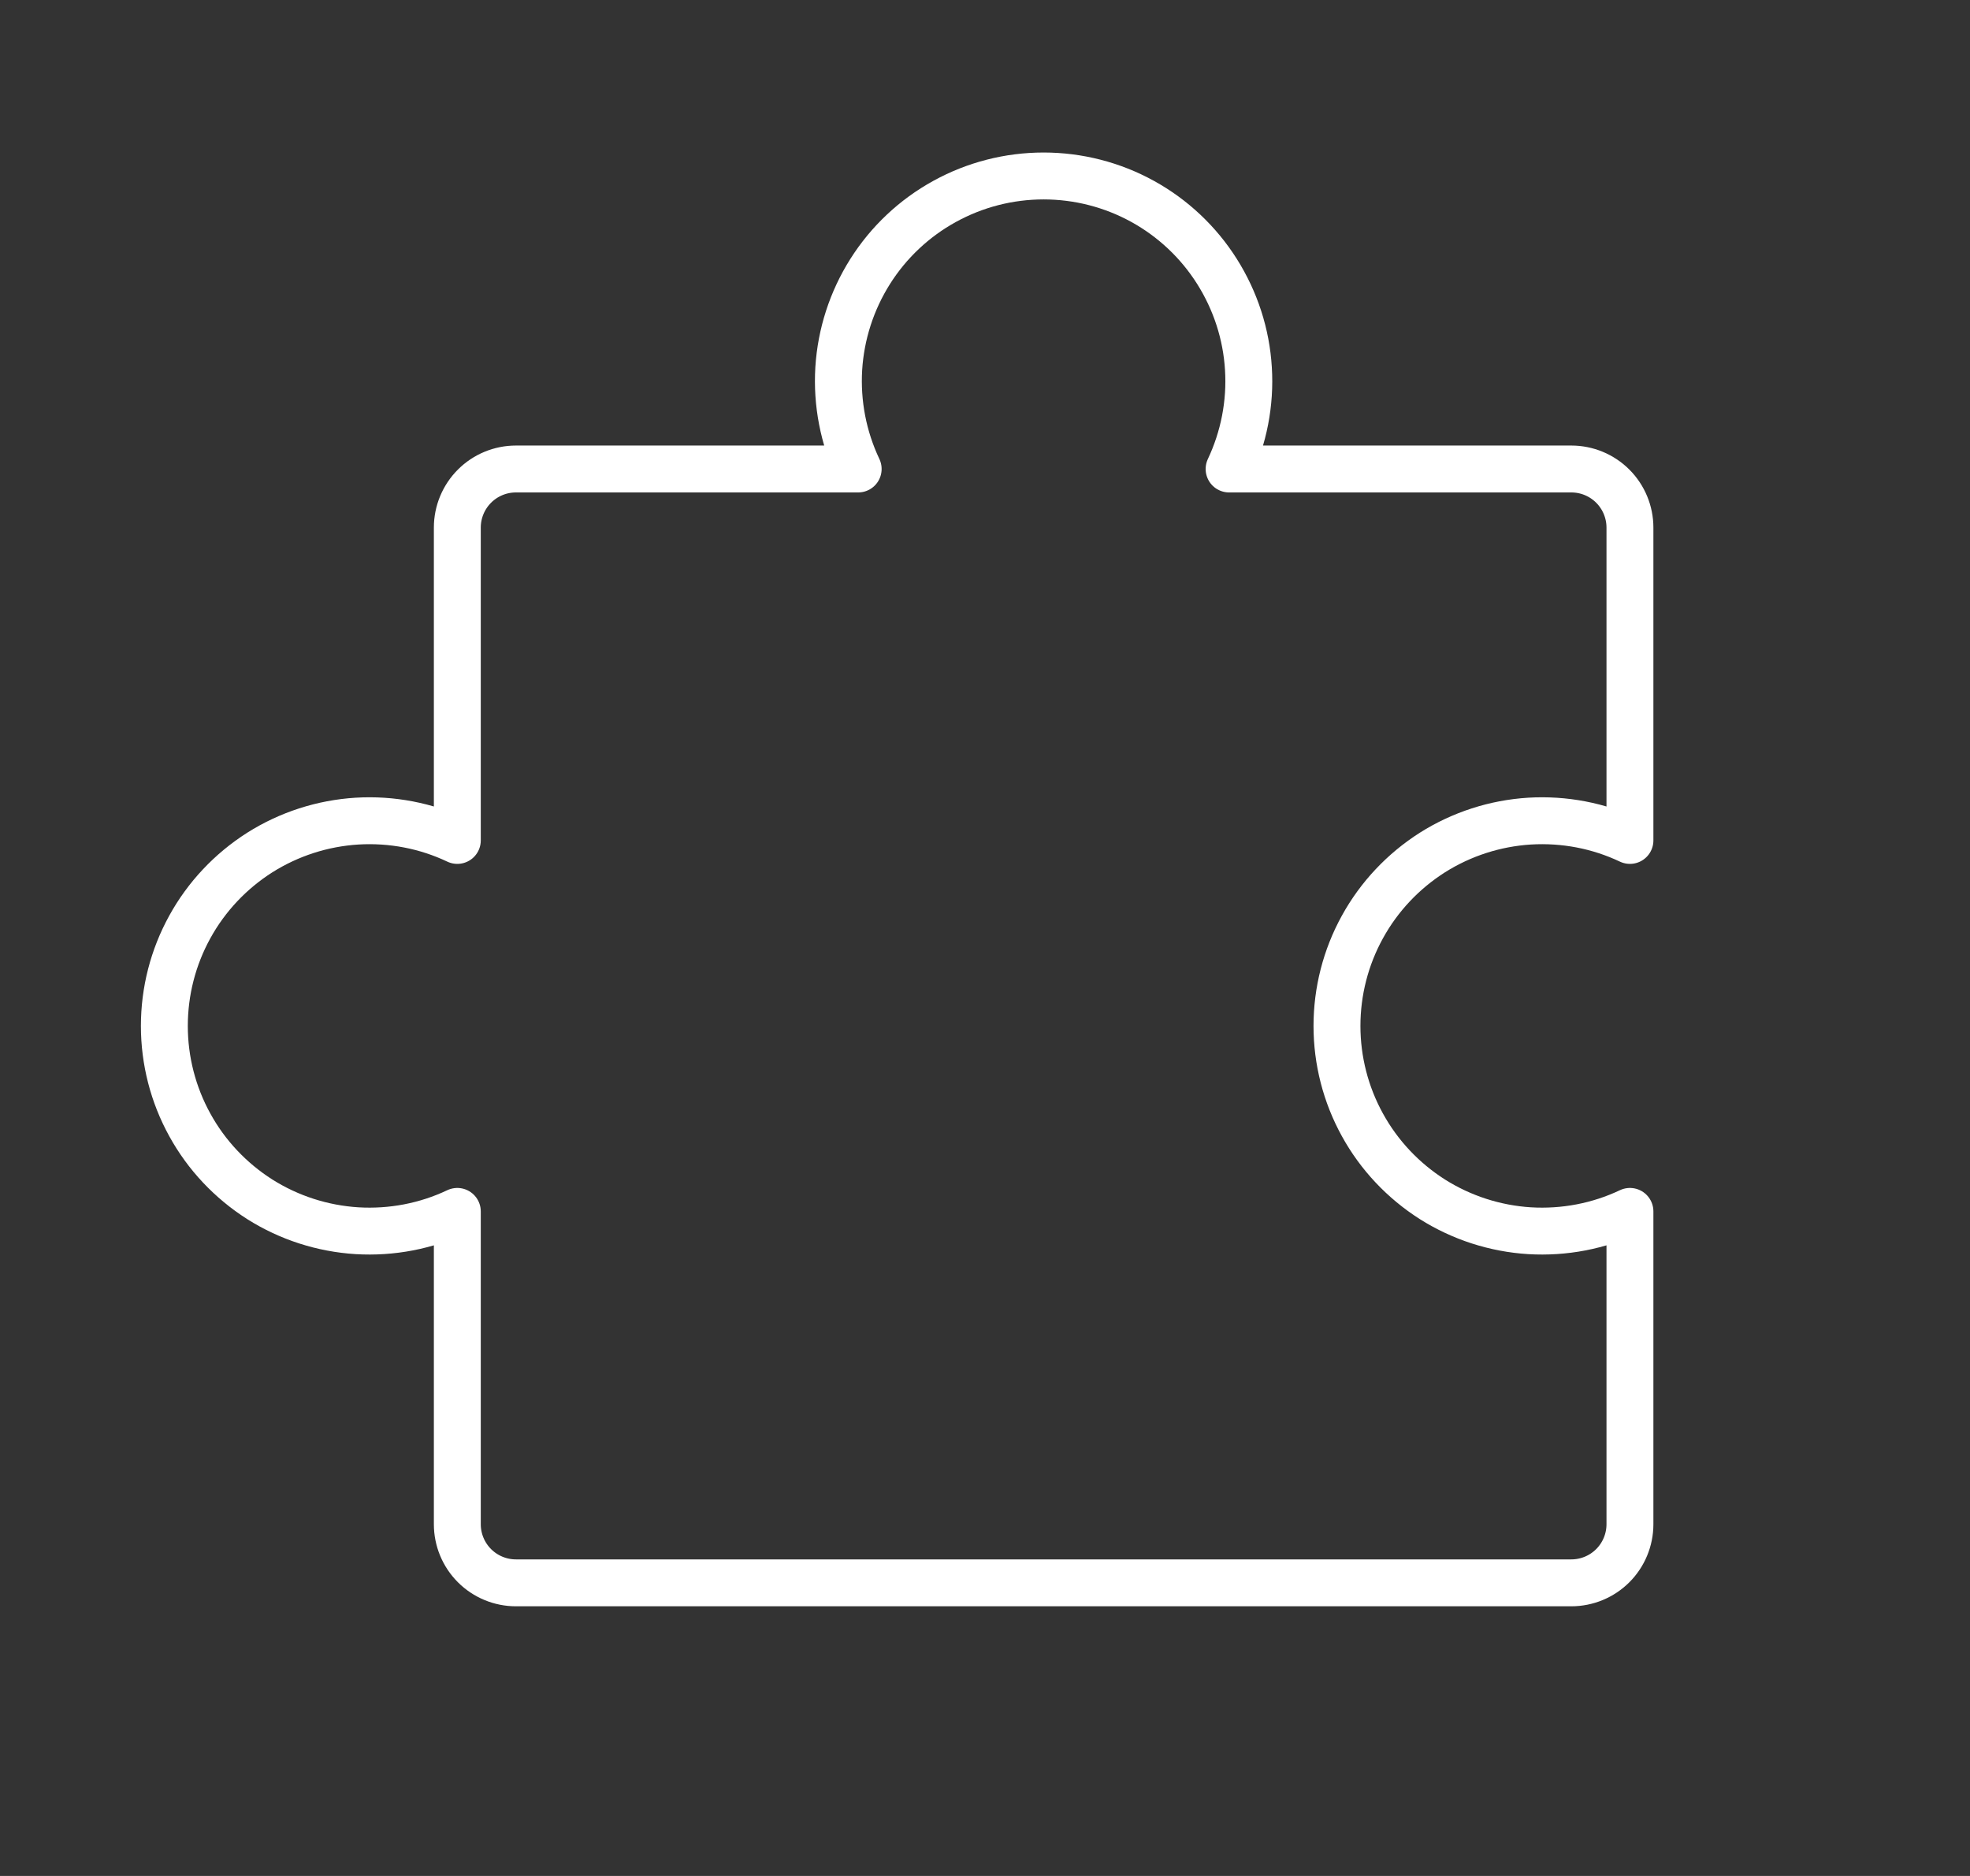 <svg width="21" height="20" viewBox="0 0 21 20" fill="none" xmlns="http://www.w3.org/2000/svg">
<rect x="0" y="0" width="21" height="20" fill="#333333" stroke="none"/>
<g clip-path="url(#clip0_4_176)">
<path d="M5.5 16.875C5.334 16.875 5.175 16.809 5.058 16.692C4.941 16.575 4.875 16.416 4.875 16.25V12.915C4.542 13.073 4.174 13.143 3.806 13.121C3.437 13.098 3.081 12.983 2.769 12.786C2.458 12.588 2.201 12.316 2.023 11.992C1.845 11.669 1.752 11.306 1.752 10.938C1.752 10.569 1.845 10.206 2.023 9.883C2.201 9.559 2.458 9.287 2.769 9.089C3.081 8.892 3.437 8.777 3.806 8.754C4.174 8.732 4.542 8.802 4.875 8.96V5.625C4.875 5.459 4.941 5.3 5.058 5.183C5.175 5.066 5.334 5 5.5 5H9.148C8.99 4.667 8.919 4.299 8.941 3.93C8.964 3.562 9.079 3.206 9.276 2.894C9.473 2.582 9.746 2.325 10.07 2.147C10.393 1.969 10.756 1.876 11.125 1.876C11.493 1.876 11.857 1.969 12.18 2.147C12.503 2.325 12.776 2.582 12.973 2.894C13.17 3.206 13.286 3.562 13.308 3.93C13.331 4.299 13.259 4.667 13.102 5H16.75C16.916 5 17.075 5.066 17.192 5.183C17.309 5.3 17.375 5.459 17.375 5.625V8.96C17.042 8.802 16.674 8.732 16.305 8.754C15.937 8.777 15.581 8.892 15.269 9.089C14.958 9.287 14.701 9.559 14.523 9.883C14.345 10.206 14.252 10.569 14.252 10.938C14.252 11.306 14.345 11.669 14.523 11.992C14.701 12.316 14.958 12.588 15.269 12.786C15.581 12.983 15.937 13.098 16.305 13.121C16.674 13.143 17.042 13.073 17.375 12.915V16.25C17.375 16.416 17.309 16.575 17.192 16.692C17.075 16.809 16.916 16.875 16.75 16.875H5.5Z" stroke="white" stroke-width="0.5" stroke-linecap="round" stroke-linejoin="round"/>
</g>
<defs>
<clipPath id="clip0_4_176">
<rect width="20" height="20" fill="white" transform="translate(0.5)"/>
</clipPath>
</defs>
</svg>
